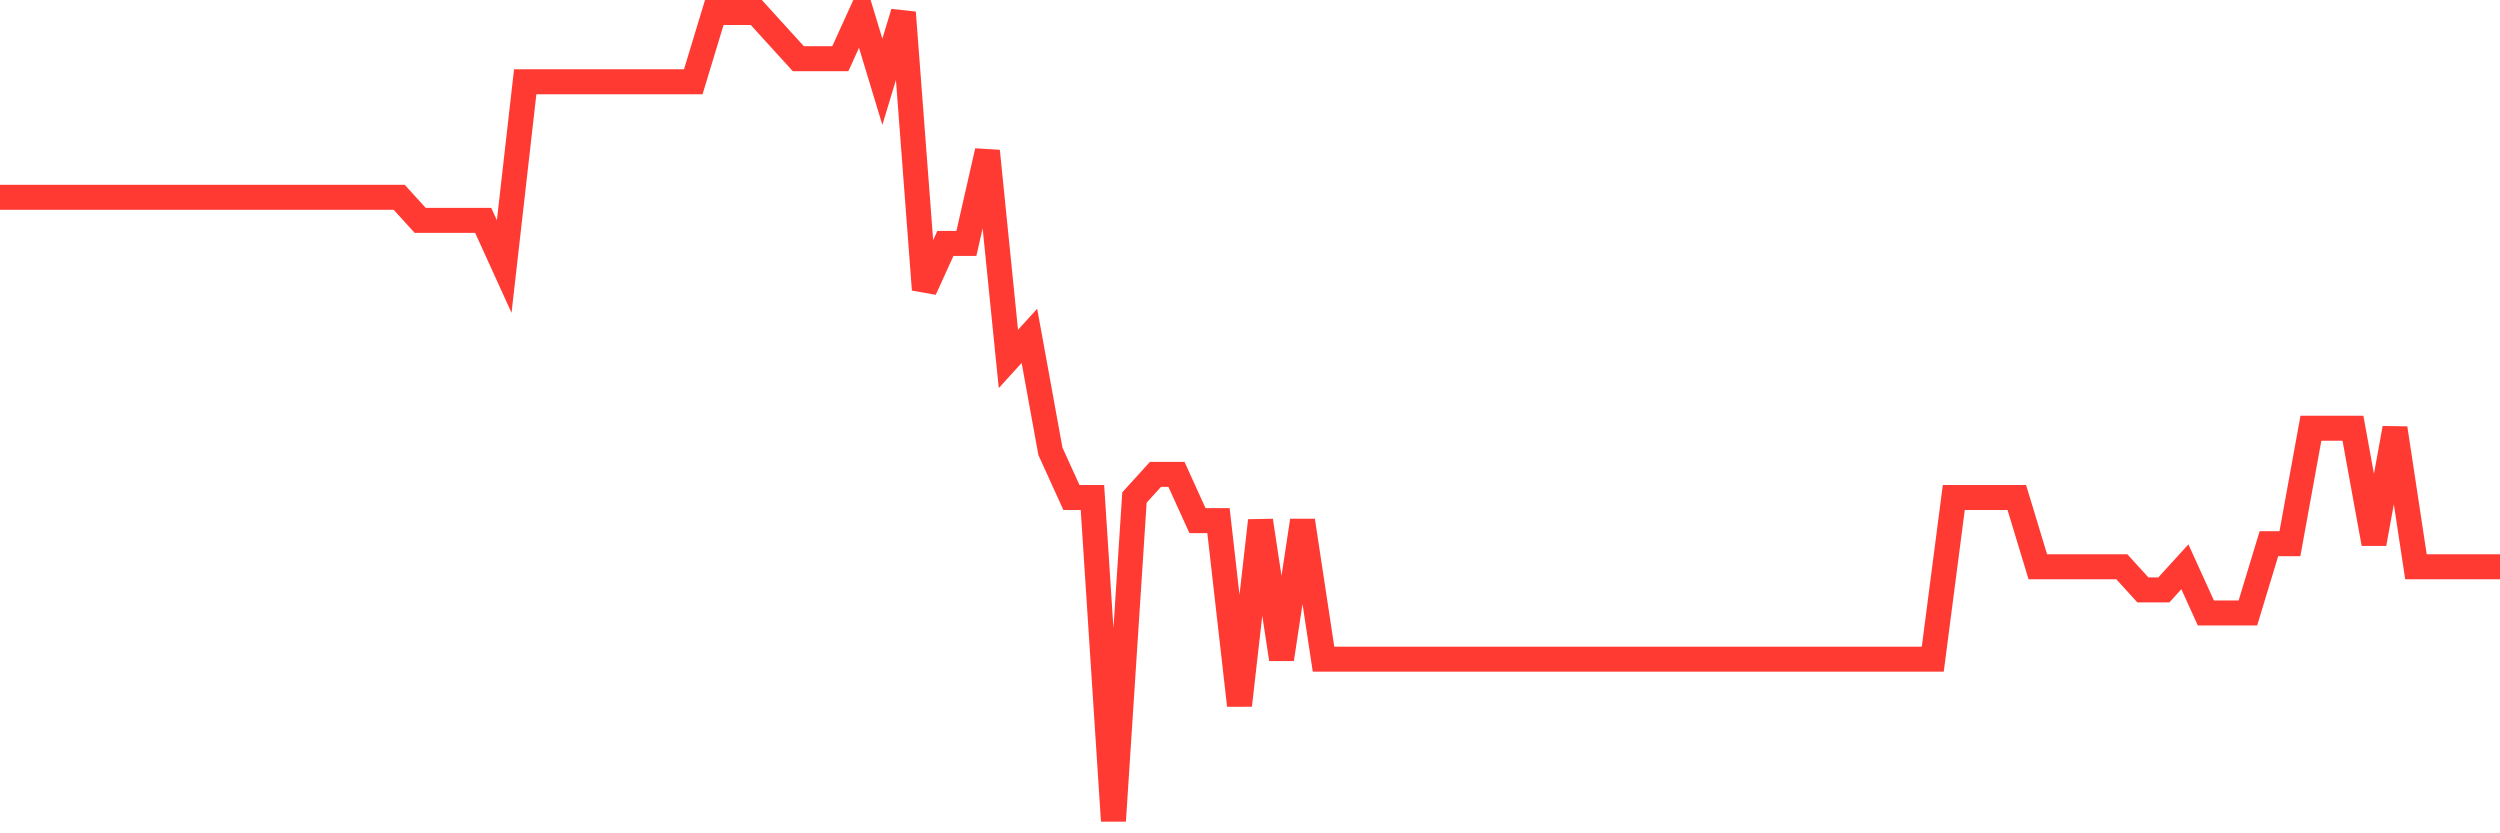 <svg
  xmlns="http://www.w3.org/2000/svg"
  xmlns:xlink="http://www.w3.org/1999/xlink"
  width="120"
  height="40"
  viewBox="0 0 120 40"
  preserveAspectRatio="none"
>
  <polyline
    points="0,9.469 1.008,9.469 2.017,9.469 3.025,9.469 4.034,9.469 5.042,9.469 6.05,9.469 7.059,9.469 8.067,9.469 9.076,9.469 10.084,9.469 11.092,9.469 12.101,9.469 13.109,9.469 14.118,9.469 15.126,9.469 16.134,9.469 17.143,9.469 18.151,9.469 19.16,9.469 20.168,10.577 21.176,10.577 22.185,10.577 23.193,10.577 24.202,12.794 25.21,3.926 26.218,3.926 27.227,3.926 28.235,3.926 29.244,3.926 30.252,3.926 31.261,3.926 32.269,3.926 33.277,3.926 34.286,0.6 35.294,0.6 36.303,0.6 37.311,1.709 38.319,2.817 39.328,2.817 40.336,2.817 41.345,0.6 42.353,3.926 43.361,0.6 44.37,13.903 45.378,11.686 46.387,11.686 47.395,7.251 48.403,17.229 49.412,16.12 50.42,21.663 51.429,23.88 52.437,23.88 53.445,39.4 54.454,23.88 55.462,22.771 56.471,22.771 57.479,24.989 58.487,24.989 59.496,33.857 60.504,24.989 61.513,31.64 62.521,24.989 63.529,31.64 64.538,31.64 65.546,31.64 66.555,31.64 67.563,31.64 68.571,31.64 69.58,31.64 70.588,31.64 71.597,31.64 72.605,31.64 73.613,31.64 74.622,31.64 75.63,31.64 76.639,31.64 77.647,31.64 78.655,31.64 79.664,31.64 80.672,31.64 81.681,31.64 82.689,31.64 83.697,31.64 84.706,31.64 85.714,31.64 86.723,31.64 87.731,31.64 88.739,31.64 89.748,31.64 90.756,31.64 91.765,31.64 92.773,31.64 93.782,23.88 94.79,23.88 95.798,23.88 96.807,23.88 97.815,27.206 98.824,27.206 99.832,27.206 100.84,27.206 101.849,27.206 102.857,28.314 103.866,28.314 104.874,27.206 105.882,29.423 106.891,29.423 107.899,29.423 108.908,26.097 109.916,26.097 110.924,20.554 111.933,20.554 112.941,20.554 113.95,26.097 114.958,20.554 115.966,27.206 116.975,27.206 117.983,27.206 118.992,27.206 120,27.206"
    fill="none"
    stroke="#ff3a33"
    stroke-width="1.2"
  >
  </polyline>
</svg>